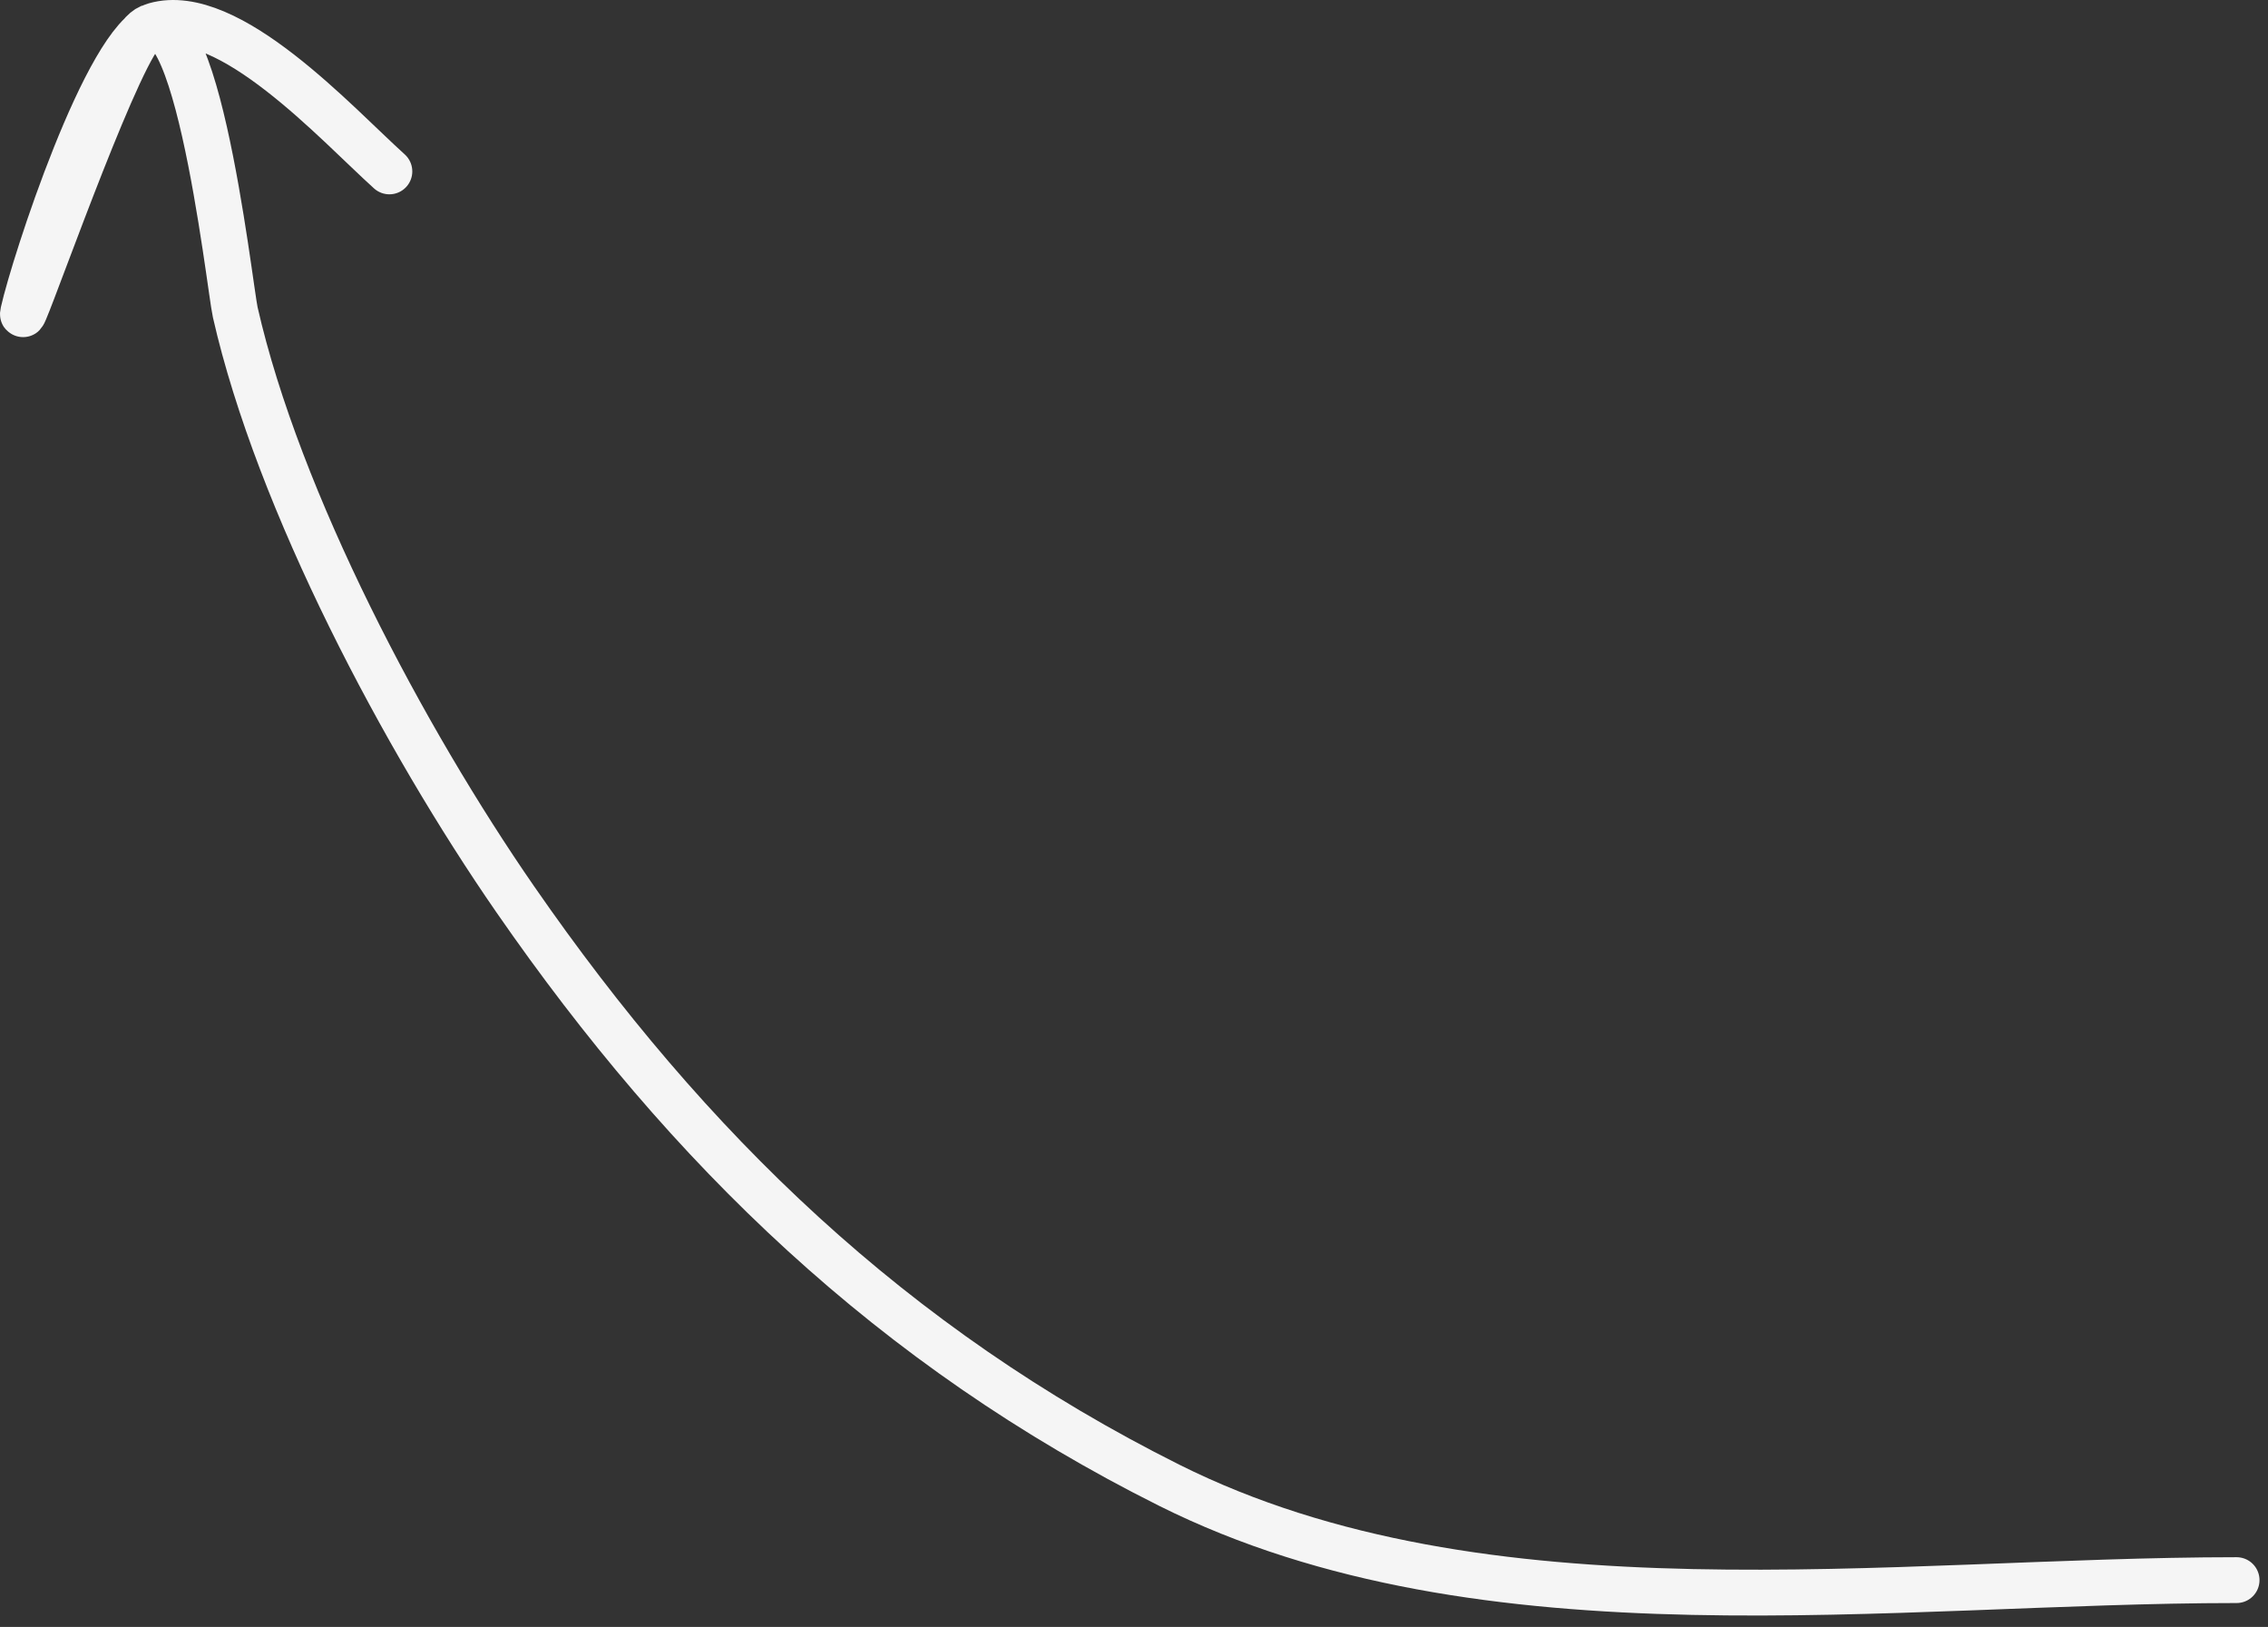 <?xml version="1.0" encoding="UTF-8"?> <svg xmlns="http://www.w3.org/2000/svg" width="99" height="71" viewBox="0 0 99 71" fill="none"><rect x="0" y="0" width="99" height="71" fill="#333333" stroke="none"/> <path d="M97.629 68.957C82.579 68.957 64.84 71.718 51.036 64.816C38.956 58.776 30.033 50.139 22.497 39.254C17.638 32.236 12.144 21.882 10.269 13.628C10.02 12.535 8.405 -2.401 5.866 1.915C4.259 4.647 0.762 14.756 1.013 13.628C1.472 11.561 4.667 1.707 6.769 1.107C9.981 0.189 14.706 5.418 16.997 7.48" stroke="#F5F5F5" stroke-width="2" stroke-linecap="round"></path> </svg> 